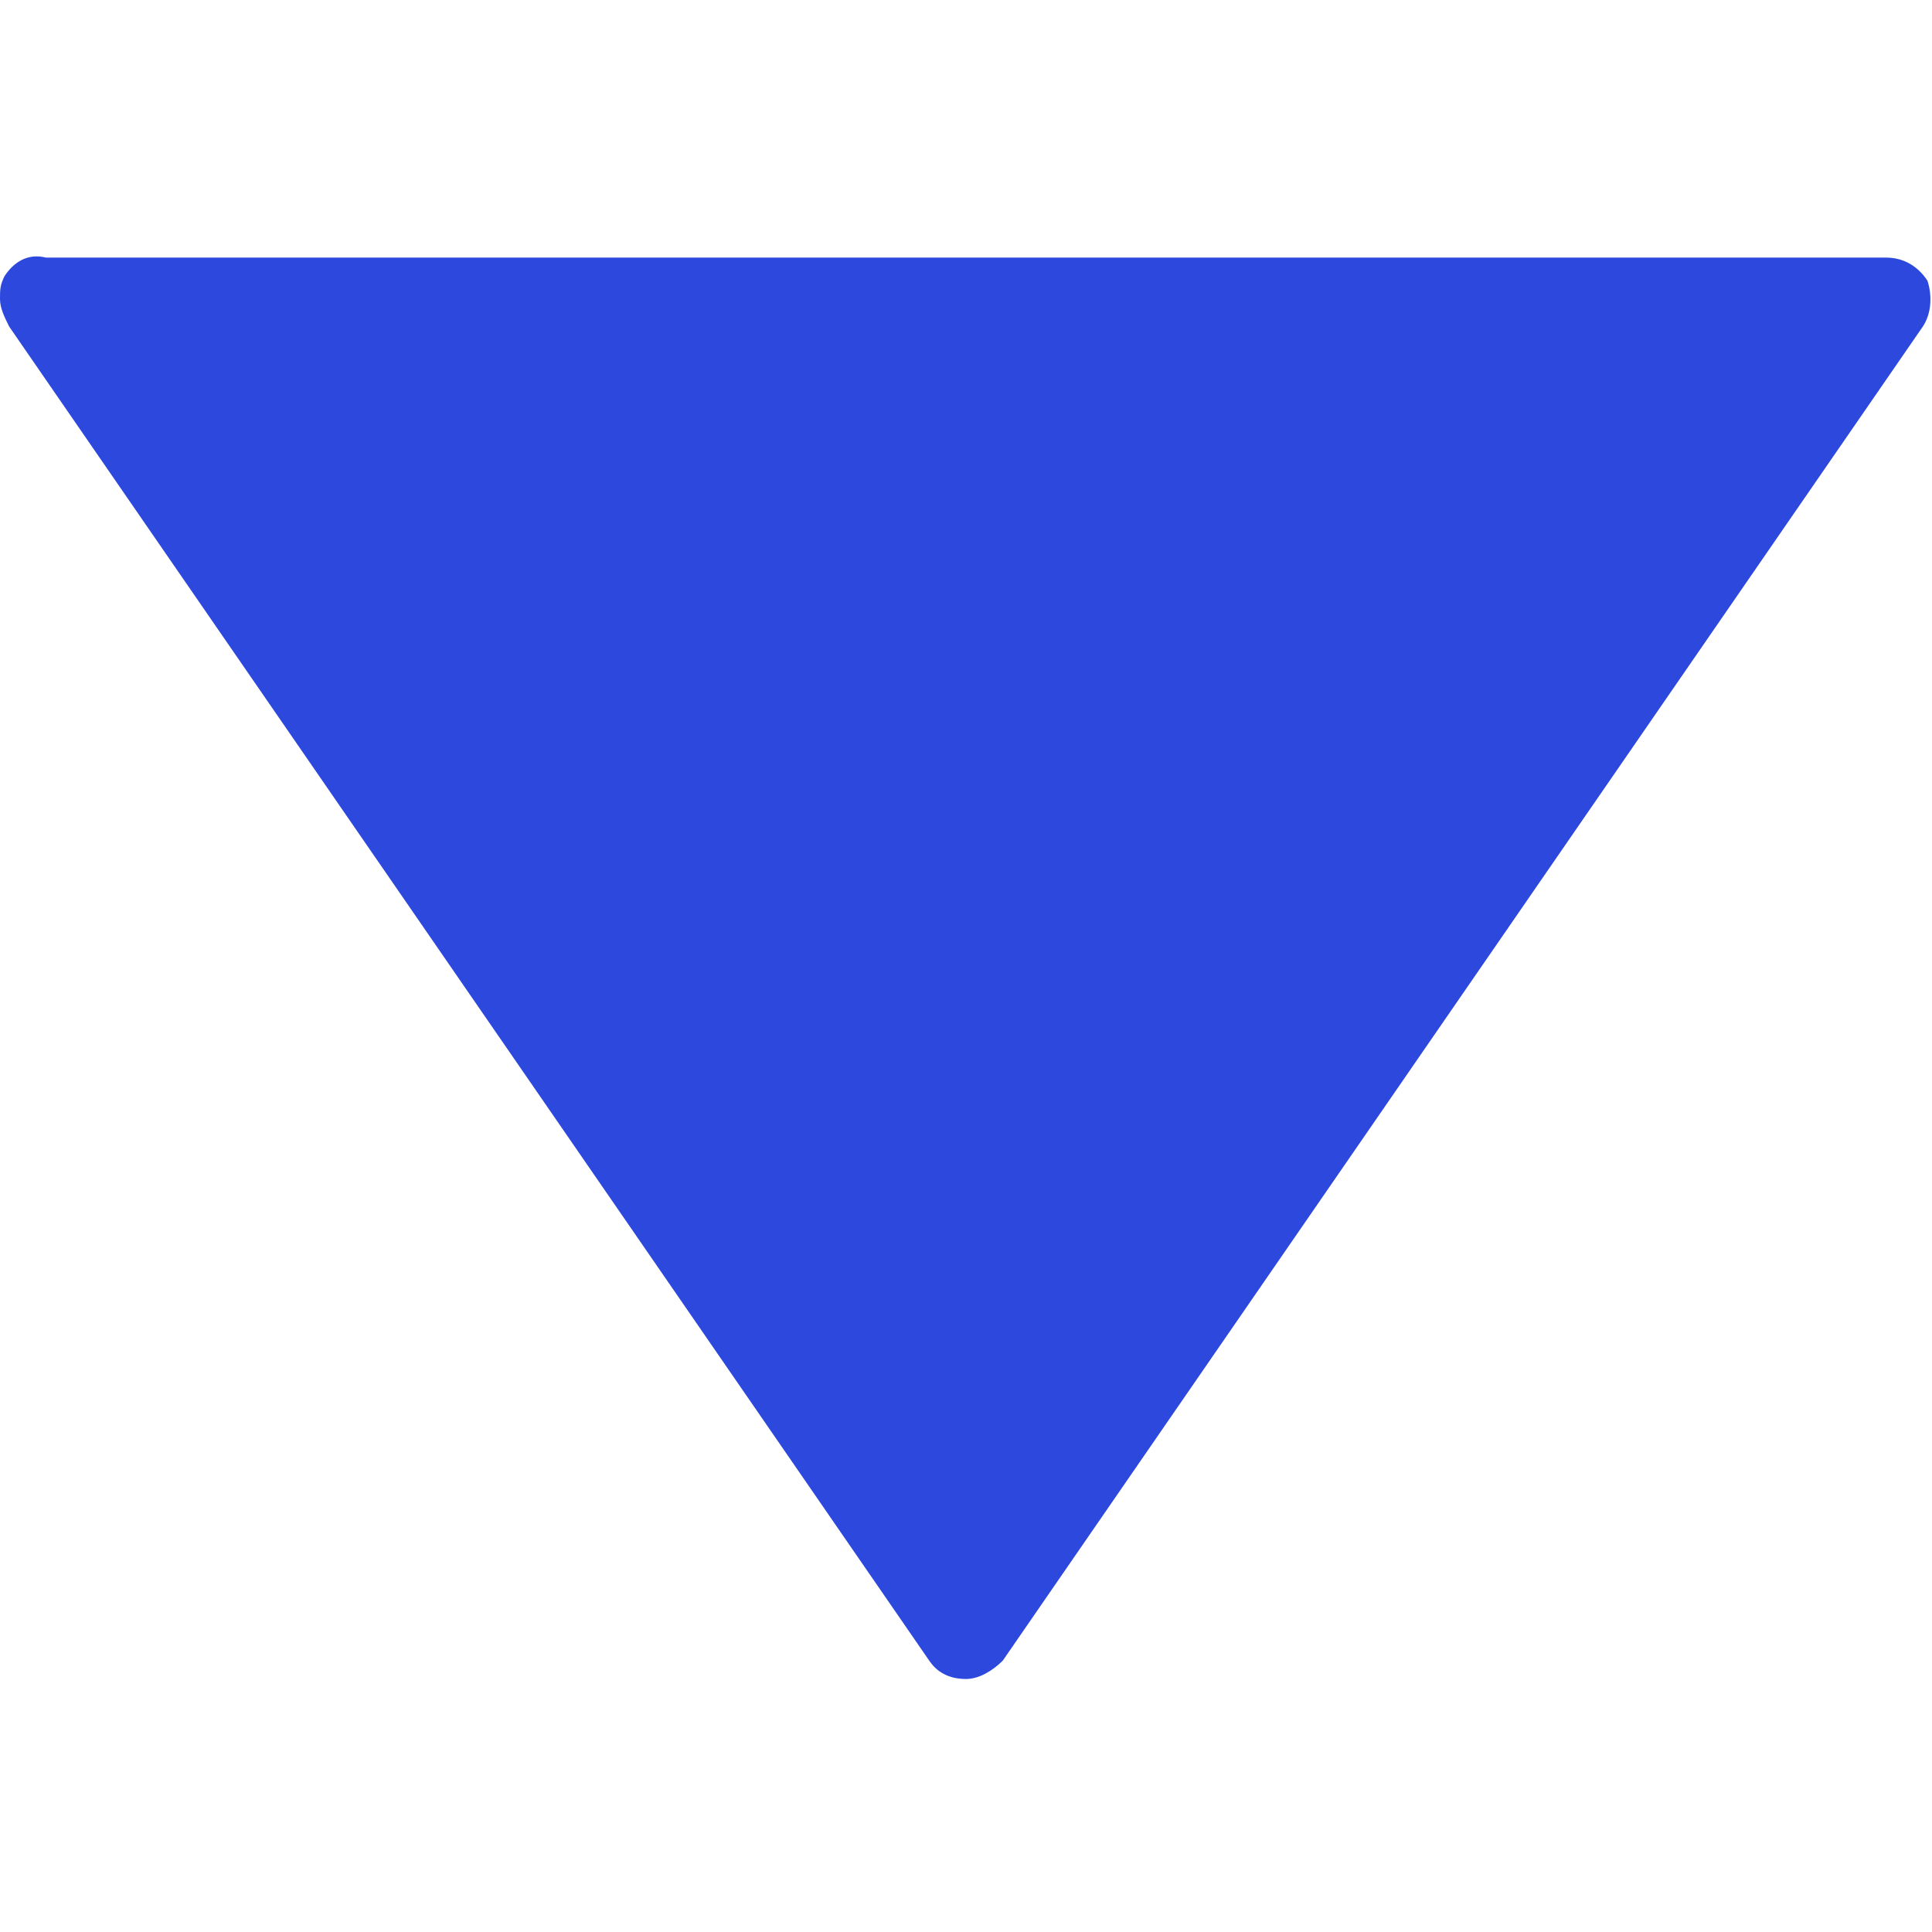 <svg id="Capa_1" xmlns="http://www.w3.org/2000/svg" viewBox="0 0 42 42"><style>.st0{fill:#2c48dd}</style><path class="st0" d="M21.8 36.1l20-29c.2-.3.2-.7.1-1-.2-.3-.5-.5-.9-.5H1c-.4-.1-.7.1-.9.4-.1.2-.1.3-.1.5s.1.4.2.6l20 29c.2.3.5.4.8.4s.6-.2.8-.4z"/></svg>